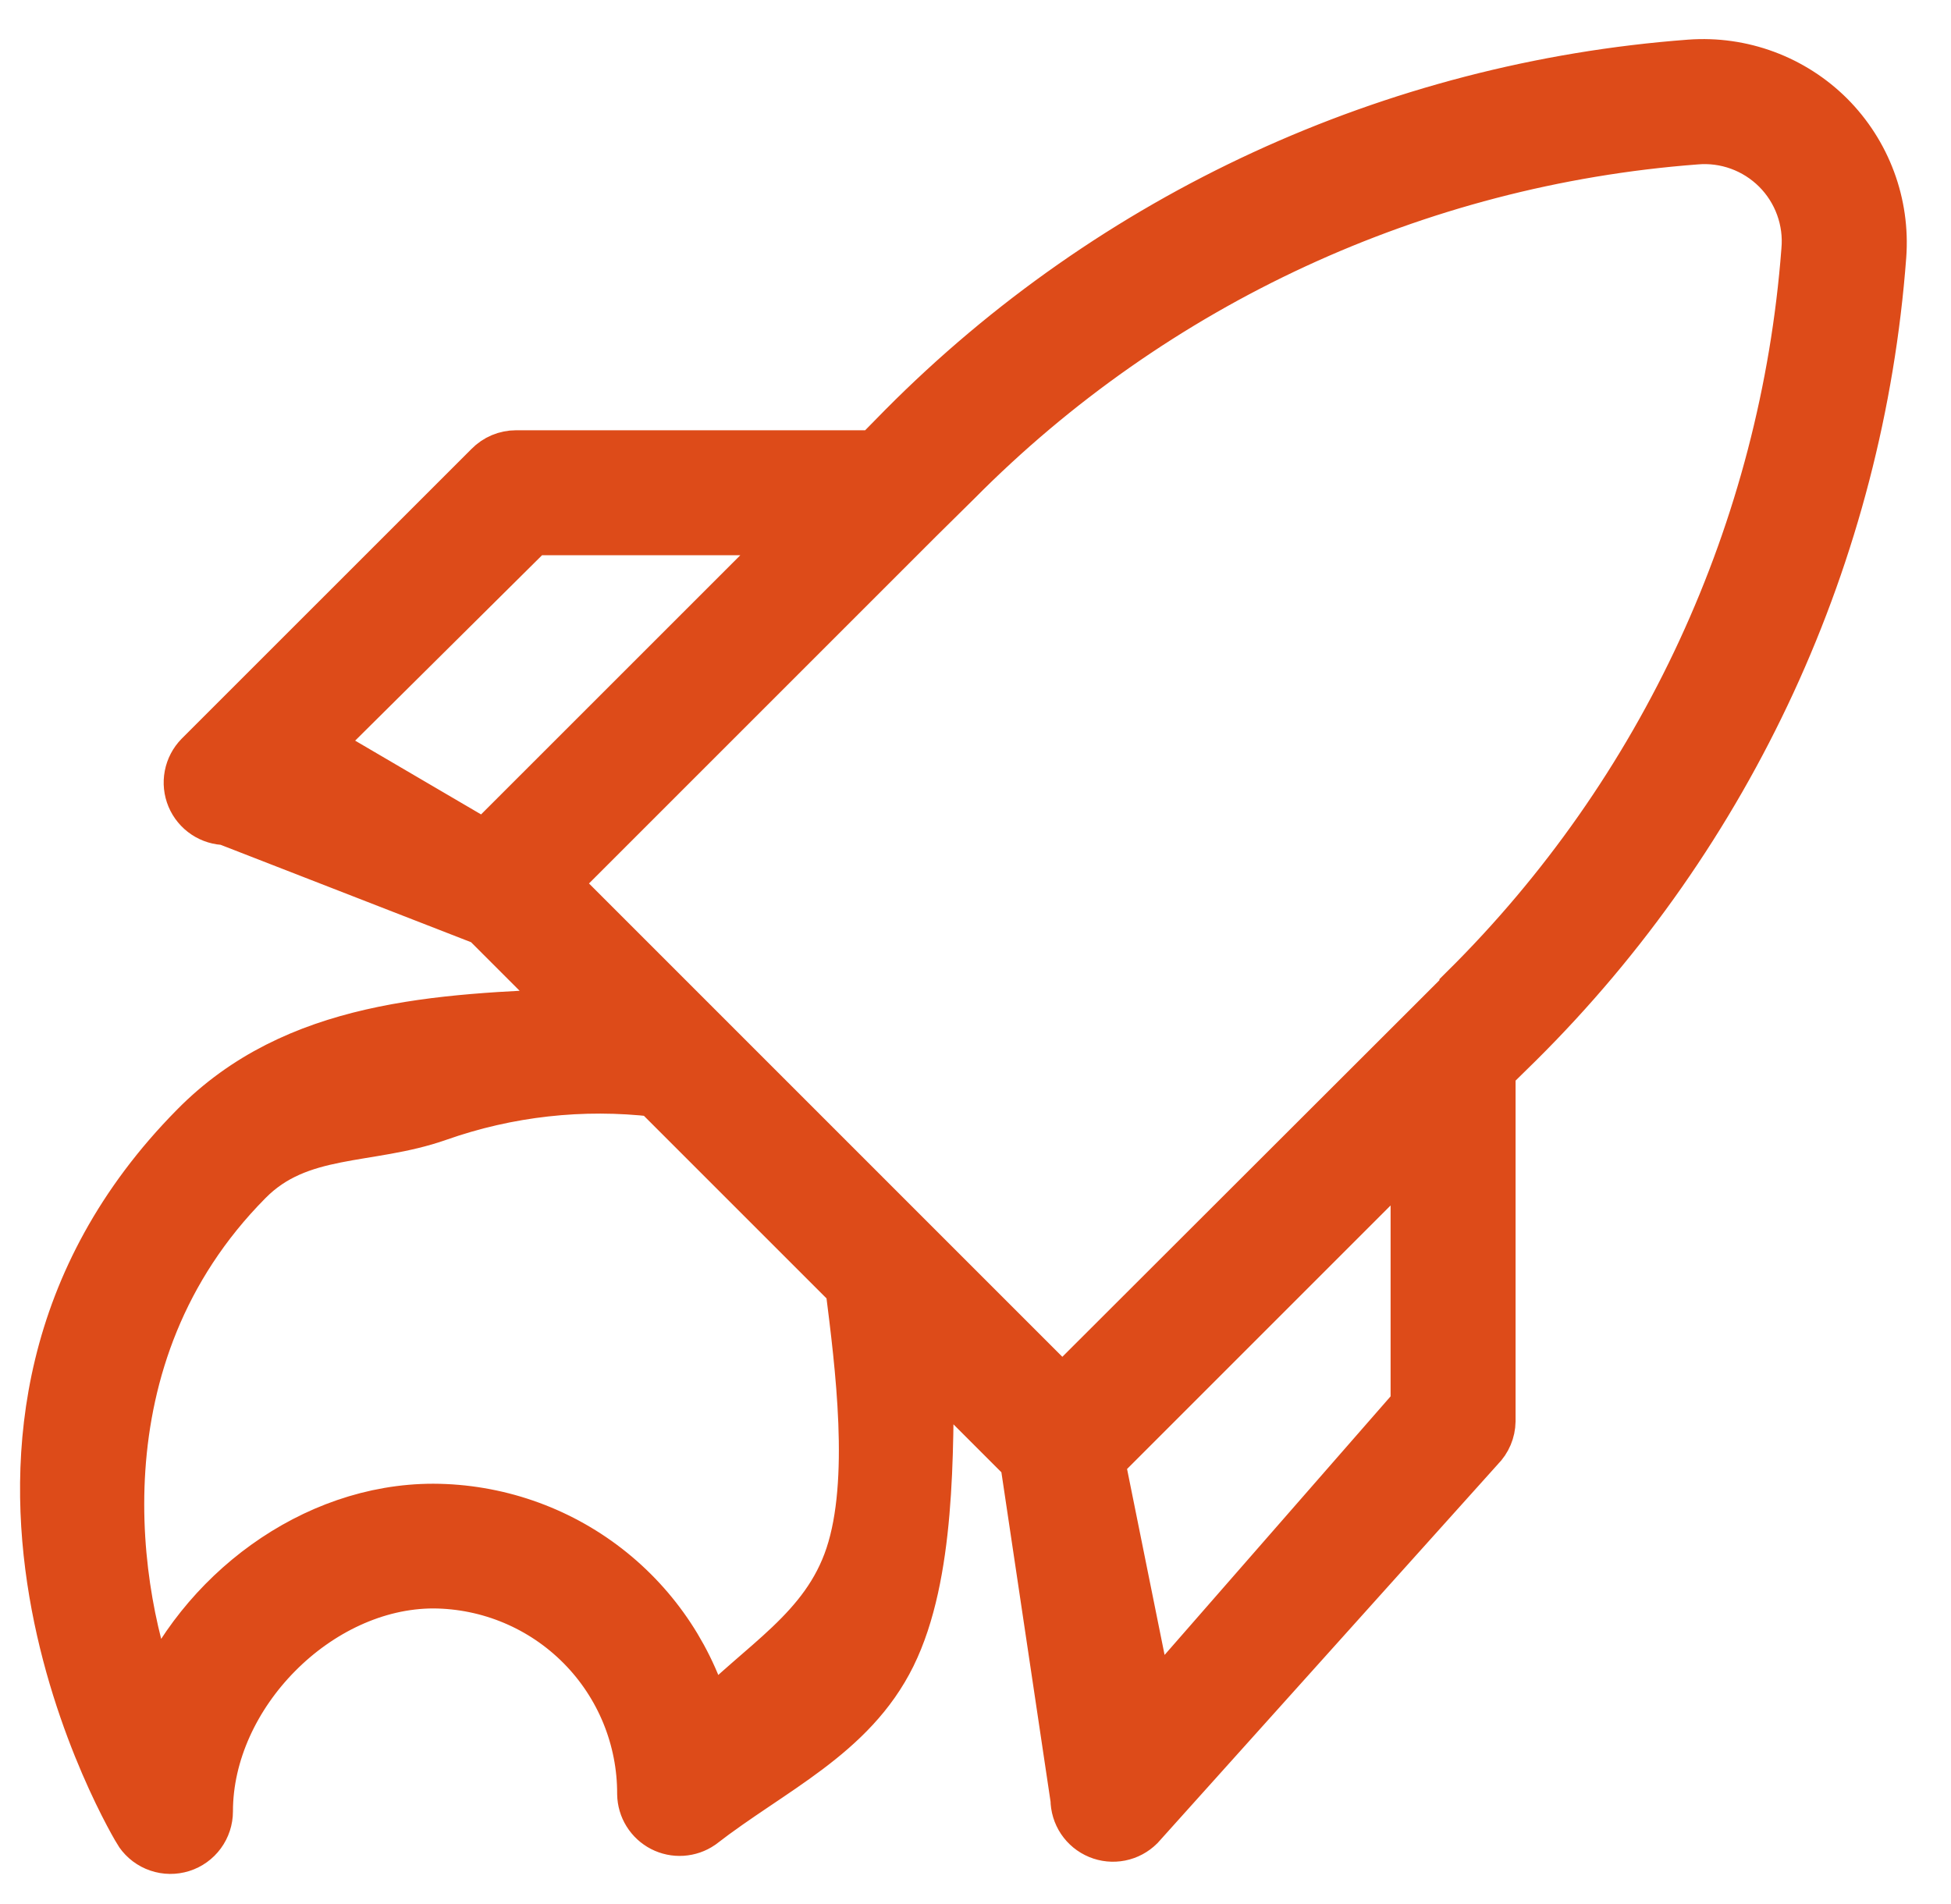 <?xml version="1.0" encoding="UTF-8"?> <svg xmlns="http://www.w3.org/2000/svg" width="83" height="81" viewBox="0 0 83 81" fill="none"><path d="M77.807 4.975C77.038 4.208 76.113 3.615 75.095 3.237C74.077 2.859 72.989 2.704 71.906 2.783C59.257 3.73 47.375 9.208 38.441 18.211L37.267 19.406H21.953C21.745 19.406 21.541 19.448 21.35 19.528C21.159 19.608 20.986 19.726 20.841 19.874L8.508 32.205C8.294 32.424 8.148 32.702 8.091 33.003C8.033 33.304 8.066 33.616 8.184 33.899C8.303 34.182 8.503 34.423 8.758 34.593C9.013 34.763 9.313 34.854 9.62 34.854L20.654 39.146L24.654 43.146C18.585 43.369 12.576 43.654 8.316 47.982C-4.411 60.865 5.869 77.817 5.973 77.962C6.163 78.234 6.435 78.439 6.749 78.545C7.063 78.652 7.403 78.656 7.72 78.556C8.036 78.457 8.312 78.259 8.508 77.991C8.704 77.724 8.81 77.4 8.81 77.069C8.81 72.071 13.495 67.333 18.441 67.333C20.815 67.347 23.087 68.302 24.758 69.989C26.43 71.676 27.363 73.957 27.355 76.331C27.36 76.613 27.441 76.888 27.59 77.127C27.739 77.366 27.95 77.561 28.2 77.69C28.451 77.819 28.731 77.877 29.012 77.859C29.294 77.841 29.565 77.748 29.797 77.588C32.792 75.264 36.194 73.807 37.872 70.407C39.549 67.007 39.458 61.753 39.48 57.962L43.636 62.118L45.79 76.553C45.791 76.861 45.882 77.162 46.053 77.418C46.225 77.674 46.468 77.873 46.753 77.991C47.037 78.109 47.35 78.14 47.652 78.08C47.955 78.02 48.232 77.871 48.45 77.654L62.919 61.546C63.206 61.26 63.37 60.872 63.376 60.466V45.515L64.571 44.341C73.574 35.407 79.052 23.525 79.999 10.876C80.078 9.793 79.924 8.705 79.545 7.687C79.167 6.669 78.574 5.744 77.807 4.975ZM22.607 22.523H34.15L20.643 36.029L13.319 31.738L22.607 22.523ZM30.067 73.255C29.397 70.677 27.892 68.392 25.787 66.759C23.681 65.126 21.095 64.236 18.43 64.227C13.319 64.227 8.56 67.822 6.607 72.539C4.789 67.998 3.069 57.717 10.508 50.205C12.716 47.96 15.661 48.5 18.63 47.454C21.6 46.408 24.769 46.054 27.895 46.419L36.207 54.731C36.628 58.081 37.27 63 36.207 66.205C35.145 69.41 32.405 70.82 30.067 73.255ZM60.259 59.822L48.907 72.812L46.753 62.139L60.259 48.632V59.822ZM62.337 42.159L60.716 43.78L60.664 43.832L45.194 59.282L23.501 37.588L38.992 22.097L39.044 22.045L40.664 20.445C49.059 11.969 60.229 6.805 72.124 5.9C72.763 5.842 73.407 5.926 74.011 6.145C74.614 6.364 75.162 6.713 75.616 7.166C76.07 7.62 76.418 8.168 76.637 8.771C76.856 9.375 76.94 10.019 76.882 10.658C75.978 22.553 70.813 33.723 62.337 42.118V42.159Z" fill="#DD4B19" stroke="#DD4B19" stroke-width="2.2"></path></svg> 